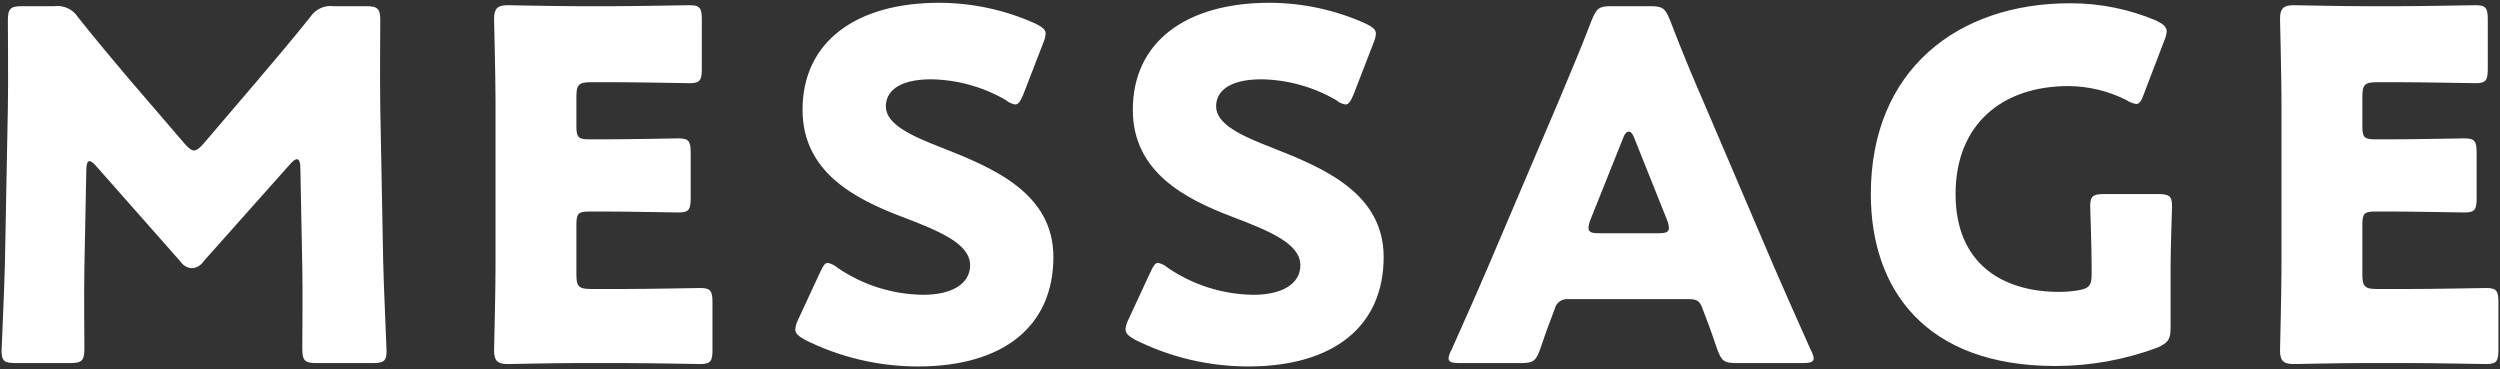 <?xml version="1.0" encoding="UTF-8"?><svg id="a" xmlns="http://www.w3.org/2000/svg" width="413" height="61" viewBox="0 0 413 61"><rect x="0" y="0" width="413" height="61" fill="#333333" stroke="none"/><g id="b"><path id="c" d="M14.26,28.06c0-.8,.16-1.44,.48-1.44s.64,.24,1.2,.88l13.92,15.76c.41,.62,1.1,1.01,1.84,1.04,.78-.04,1.5-.46,1.92-1.12l14.32-16.08c.56-.64,.88-.8,1.12-.8,.4,0,.56,.64,.56,1.44l.32,16.56c.08,3.12,0,11.52,0,13.28,0,2,.4,2.4,2.4,2.4h9.2c1.84,0,2.32-.32,2.32-2,0-.8-.48-10.72-.56-14.8l-.48-25.44c-.08-6.24,0-10.72,0-14.32,0-2-.4-2.4-2.4-2.4h-5.28c-1.55-.2-3.08,.52-3.92,1.84-2.88,3.6-6,7.28-8.72,10.48l-8.88,10.4c-.64,.72-1.12,1.12-1.6,1.12-.4,0-.88-.4-1.52-1.12l-9.28-10.8c-2.72-3.2-5.52-6.56-8.32-10.08-.84-1.32-2.37-2.04-3.92-1.84H3.7C1.7,1.02,1.3,1.42,1.3,3.42c0,1.76,.08,9.92,0,14.32l-.48,25.44c-.08,4.24-.56,14.24-.56,14.8,0,1.68,.48,2,2.32,2H11.54c2,0,2.4-.4,2.4-2.4s-.08-8.96,0-13.36l.32-16.16Zm83.36,19.68c-2,0-2.4-.4-2.4-2.4v-8.24c0-1.84,.32-2.16,2.16-2.16h2.32c3.76,0,11.84,.16,12.4,.16,1.68,0,2-.48,2-2.32v-7.6c0-1.84-.32-2.32-2-2.32-.56,0-8.64,.16-12.4,.16h-2.32c-1.84,0-2.16-.32-2.16-2.16v-4.88c0-2,.4-2.4,2.4-2.4h3.92c3.76,0,11.84,.16,12.4,.16,1.68,0,2-.48,2-2.32V3.18c0-1.84-.32-2.32-2-2.32-.56,0-8.64,.16-12.4,.16h-6.4c-3.68,0-10.72-.16-11.28-.16-1.68,0-2.24,.56-2.24,2.24,0,.56,.24,9.44,.24,13.68v27.44c0,4.24-.24,13.12-.24,13.68,0,1.68,.56,2.24,2.24,2.24,.56,0,7.6-.16,11.28-.16h8.16c3.76,0,11.84,.16,12.4,.16,1.68,0,2-.48,2-2.32v-7.92c0-1.84-.32-2.32-2-2.32-.56,0-8.64,.16-12.4,.16h-5.68Zm57.92-23.36c-4.96-1.92-9.2-3.84-9.2-6.8,0-2.4,2-4.48,7.52-4.48,4.33,.08,8.57,1.26,12.32,3.44,.43,.38,.96,.63,1.52,.72,.56,0,.88-.56,1.36-1.68l3.28-8.48c.22-.48,.35-.99,.4-1.52,0-.72-.56-1.12-1.68-1.68-5-2.26-10.43-3.43-15.92-3.44-13.68,0-22.56,6.4-22.56,17.68,0,10.32,8.72,14.72,16.24,17.6,6.56,2.48,11.44,4.56,11.44,8.08,0,3.04-2.96,4.88-7.76,4.88-5.06-.06-9.99-1.62-14.16-4.48-.46-.4-1.01-.67-1.6-.8-.48,0-.8,.56-1.28,1.6l-3.6,7.76c-.26,.5-.43,1.04-.48,1.6,0,.72,.48,1.12,1.6,1.76,5.79,2.89,12.17,4.39,18.64,4.4,14.24,0,22.4-6.72,22.4-18.08,0-10.56-9.92-14.72-18.48-18.08Zm54.56,0c-4.96-1.92-9.2-3.84-9.2-6.8,0-2.4,2-4.48,7.52-4.48,4.33,.08,8.57,1.26,12.32,3.44,.43,.38,.96,.63,1.52,.72,.56,0,.88-.56,1.36-1.68l3.28-8.48c.22-.48,.35-.99,.4-1.52,0-.72-.56-1.12-1.68-1.68-5-2.26-10.43-3.43-15.92-3.44-13.68,0-22.56,6.4-22.56,17.68,0,10.32,8.72,14.72,16.24,17.6,6.56,2.48,11.44,4.56,11.44,8.08,0,3.04-2.96,4.88-7.76,4.88-5.06-.06-9.99-1.62-14.16-4.48-.46-.4-1.01-.67-1.6-.8-.48,0-.8,.56-1.28,1.6l-3.6,7.76c-.26,.5-.43,1.04-.48,1.6,0,.72,.48,1.12,1.6,1.76,5.79,2.89,12.17,4.39,18.64,4.4,14.24,0,22.4-6.72,22.4-18.08,0-10.56-9.92-14.72-18.48-18.08Zm68.88,25.04c1.44,0,1.84,.32,2.32,1.68,.56,1.52,1.2,3.04,2.4,6.64,.72,1.92,1.12,2.24,3.2,2.24h10.88c1.28,0,1.84-.16,1.84-.8-.06-.48-.23-.95-.48-1.36-2.96-6.64-4.56-10.24-6.08-13.76l-11.76-27.52c-1.44-3.28-3.36-7.84-5.44-13.28-.8-1.92-1.2-2.24-3.28-2.24h-6.32c-2.08,0-2.48,.32-3.28,2.24-2.08,5.44-4,9.84-5.52,13.52l-11.76,27.6c-1.36,3.2-2.96,6.8-5.92,13.44-.25,.41-.42,.88-.48,1.36,0,.64,.56,.8,1.84,.8h10.08c2.08,0,2.48-.32,3.2-2.24,1.2-3.6,1.84-5.12,2.4-6.64,.21-1.08,1.23-1.82,2.32-1.68h19.84Zm-10.8-26.72c.24-.64,.56-.96,.88-.96s.64,.32,.88,.96l5.44,13.6c.19,.43,.3,.89,.32,1.36,0,.72-.56,.88-1.84,.88h-9.6c-1.28,0-1.84-.16-1.84-.88,.02-.47,.13-.93,.32-1.36l5.44-13.6Zm90.4,21.36c0-3.2,.24-9.44,.24-10,0-1.68-.48-2-2.32-2h-8.88c-1.84,0-2.32,.32-2.32,2,0,.56,.24,6.8,.24,10v1.2c0,1.92-.4,2.4-2.32,2.72-1.01,.16-2.02,.24-3.04,.24-9.36,0-17.12-4.64-17.12-16.16s7.68-17.84,18.64-17.84c3.34,.02,6.62,.81,9.6,2.32,.48,.33,1.02,.55,1.6,.64,.56,0,.88-.56,1.28-1.68l3.36-8.8c.22-.48,.35-.99,.4-1.52,0-.72-.56-1.2-1.68-1.76-4.53-1.92-9.4-2.9-14.32-2.88-18.48,0-32.88,10.96-32.88,31.52,0,15.68,8.96,28.4,30.48,28.4,5.76,0,11.48-1.03,16.88-3.04,1.76-.8,2.16-1.36,2.16-3.28v-10.08Zm34.08,3.68c-2,0-2.4-.4-2.4-2.4v-8.24c0-1.84,.32-2.16,2.16-2.16h2.32c3.76,0,11.84,.16,12.4,.16,1.68,0,2-.48,2-2.32v-7.6c0-1.84-.32-2.32-2-2.32-.56,0-8.64,.16-12.4,.16h-2.32c-1.84,0-2.16-.32-2.16-2.16v-4.88c0-2,.4-2.4,2.4-2.4h3.92c3.76,0,11.84,.16,12.4,.16,1.68,0,2-.48,2-2.32V3.18c0-1.84-.32-2.32-2-2.32-.56,0-8.64,.16-12.4,.16h-6.4c-3.68,0-10.72-.16-11.28-.16-1.68,0-2.24,.56-2.24,2.24,0,.56,.24,9.44,.24,13.68v27.44c0,4.24-.24,13.12-.24,13.68,0,1.68,.56,2.24,2.24,2.24,.56,0,7.6-.16,11.28-.16h8.16c3.76,0,11.84,.16,12.4,.16,1.68,0,2-.48,2-2.32v-7.92c0-1.84-.32-2.32-2-2.32-.56,0-8.64,.16-12.4,.16h-5.68Z" fill="#fff"/></g></svg>